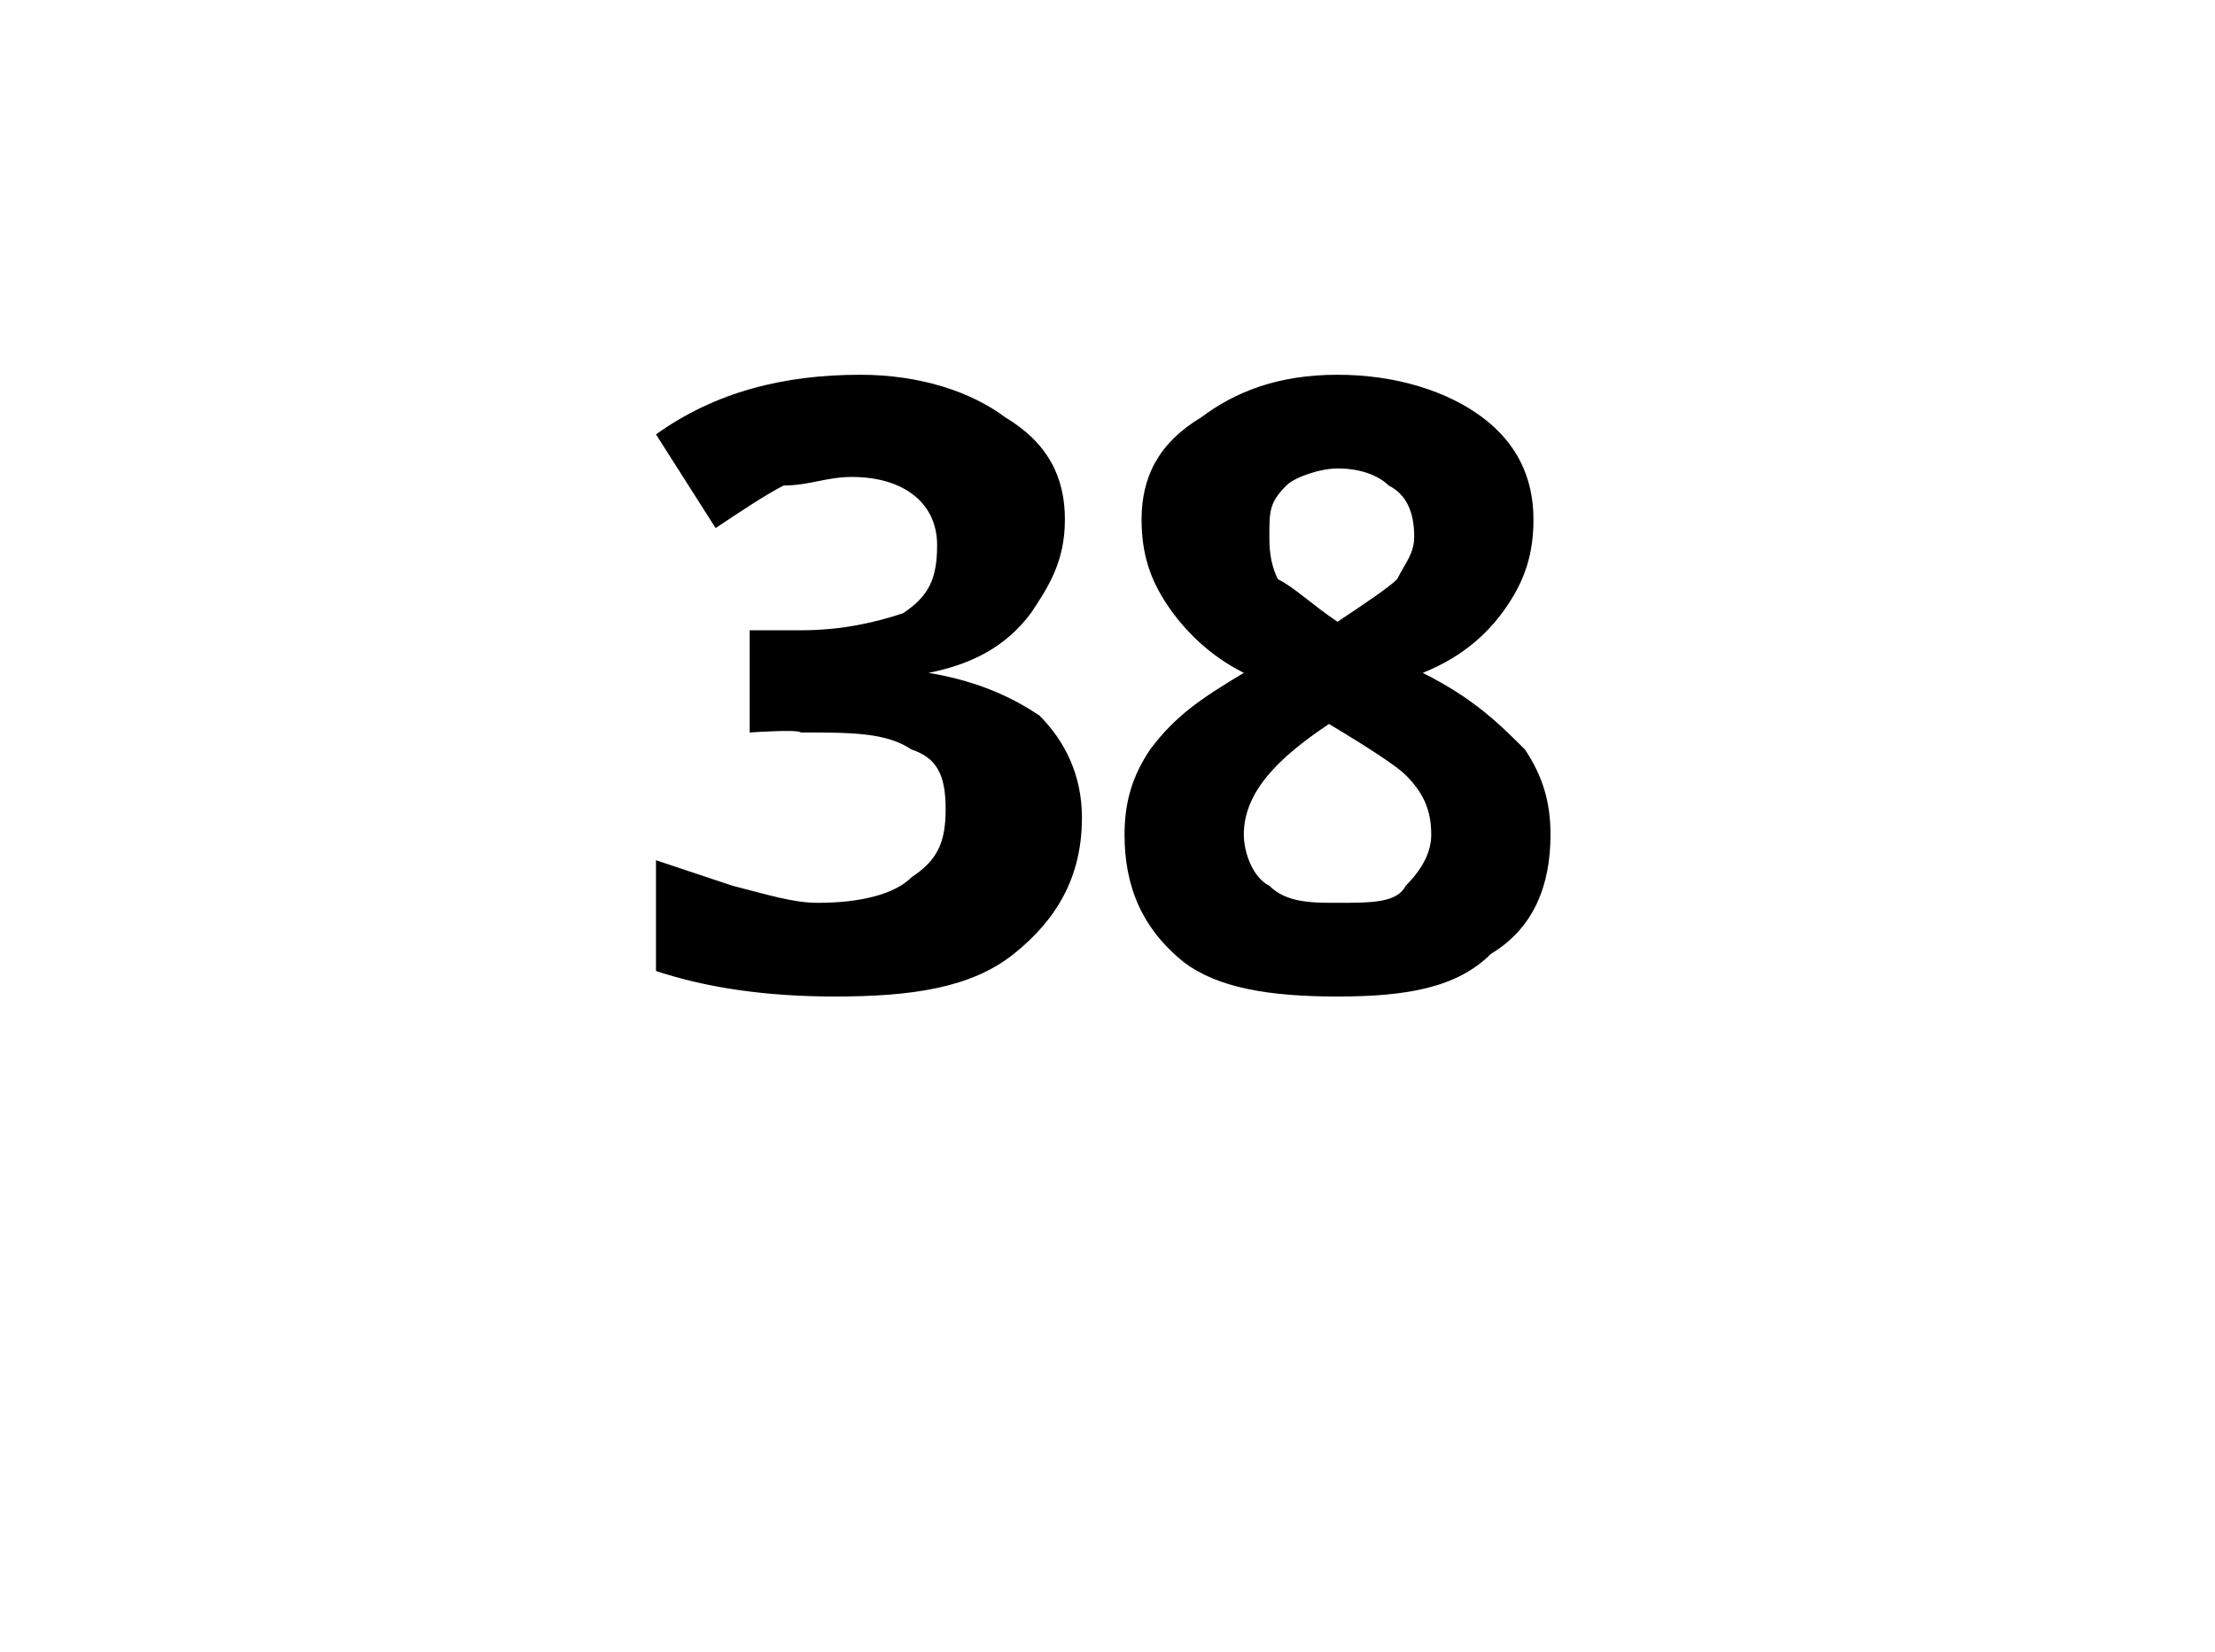 <?xml version="1.0" standalone="no"?>
<!DOCTYPE svg PUBLIC "-//W3C//DTD SVG 1.1//EN" "http://www.w3.org/Graphics/SVG/1.1/DTD/svg11.dtd">
<svg xmlns="http://www.w3.org/2000/svg" version="1.1" width="26px" height="19.4px" viewBox="0 -4 26 19.4" style="top:-4px">
  <desc>38</desc>
  <defs/>
  <g id="Polygon68801">
    <path d="M 12.5 2.1 C 12.5 2.6 12.3 2.9 12.1 3.2 C 11.8 3.6 11.4 3.8 10.9 3.9 C 10.9 3.9 10.9 3.9 10.9 3.9 C 11.5 4 11.9 4.2 12.2 4.4 C 12.5 4.7 12.7 5.1 12.7 5.6 C 12.7 6.3 12.4 6.8 11.9 7.2 C 11.4 7.6 10.7 7.7 9.8 7.7 C 9 7.7 8.3 7.6 7.7 7.4 C 7.7 7.4 7.7 6.1 7.7 6.1 C 8 6.2 8.3 6.3 8.6 6.4 C 9 6.5 9.3 6.6 9.6 6.6 C 10.1 6.6 10.5 6.5 10.7 6.3 C 11 6.1 11.1 5.9 11.1 5.5 C 11.1 5.1 11 4.9 10.7 4.8 C 10.4 4.6 10 4.6 9.4 4.6 C 9.37 4.56 8.8 4.6 8.8 4.6 L 8.8 3.4 C 8.8 3.4 9.38 3.4 9.4 3.4 C 9.9 3.4 10.3 3.3 10.6 3.2 C 10.9 3 11 2.8 11 2.4 C 11 1.9 10.6 1.6 10 1.6 C 9.7 1.6 9.5 1.7 9.2 1.7 C 9 1.8 8.7 2 8.4 2.2 C 8.4 2.2 7.7 1.1 7.7 1.1 C 8.4 0.6 9.2 0.4 10.1 0.4 C 10.8 0.4 11.4 0.6 11.8 0.9 C 12.3 1.2 12.5 1.6 12.5 2.1 Z M 15.7 0.4 C 16.4 0.4 17 0.6 17.4 0.9 C 17.8 1.2 18 1.6 18 2.1 C 18 2.5 17.9 2.8 17.7 3.1 C 17.5 3.4 17.2 3.7 16.7 3.9 C 17.3 4.2 17.6 4.5 17.9 4.8 C 18.1 5.1 18.2 5.4 18.2 5.8 C 18.2 6.4 18 6.9 17.5 7.2 C 17.1 7.6 16.5 7.7 15.7 7.7 C 14.9 7.7 14.3 7.6 13.9 7.3 C 13.4 6.9 13.2 6.4 13.2 5.8 C 13.2 5.4 13.3 5.1 13.5 4.8 C 13.8 4.4 14.1 4.2 14.6 3.9 C 14.2 3.7 13.9 3.4 13.7 3.1 C 13.5 2.8 13.4 2.5 13.4 2.1 C 13.4 1.6 13.6 1.2 14.1 0.9 C 14.5 0.6 15 0.4 15.7 0.4 Z M 15.6 4.5 C 15 4.9 14.6 5.3 14.6 5.8 C 14.6 6 14.7 6.3 14.9 6.4 C 15.1 6.6 15.4 6.6 15.7 6.6 C 16.1 6.6 16.4 6.6 16.5 6.4 C 16.7 6.2 16.8 6 16.8 5.8 C 16.8 5.5 16.7 5.3 16.5 5.1 C 16.4 5 16.1 4.8 15.6 4.5 C 15.6 4.5 15.6 4.5 15.6 4.5 Z M 15.7 1.5 C 15.5 1.5 15.2 1.6 15.1 1.7 C 14.9 1.9 14.9 2 14.9 2.3 C 14.9 2.4 14.9 2.6 15 2.8 C 15.2 2.9 15.4 3.1 15.7 3.3 C 16 3.1 16.3 2.9 16.4 2.8 C 16.5 2.6 16.6 2.5 16.6 2.3 C 16.6 2 16.5 1.8 16.3 1.7 C 16.2 1.6 16 1.5 15.7 1.5 Z " stroke="none" fill="#000"/>
  </g>
</svg>